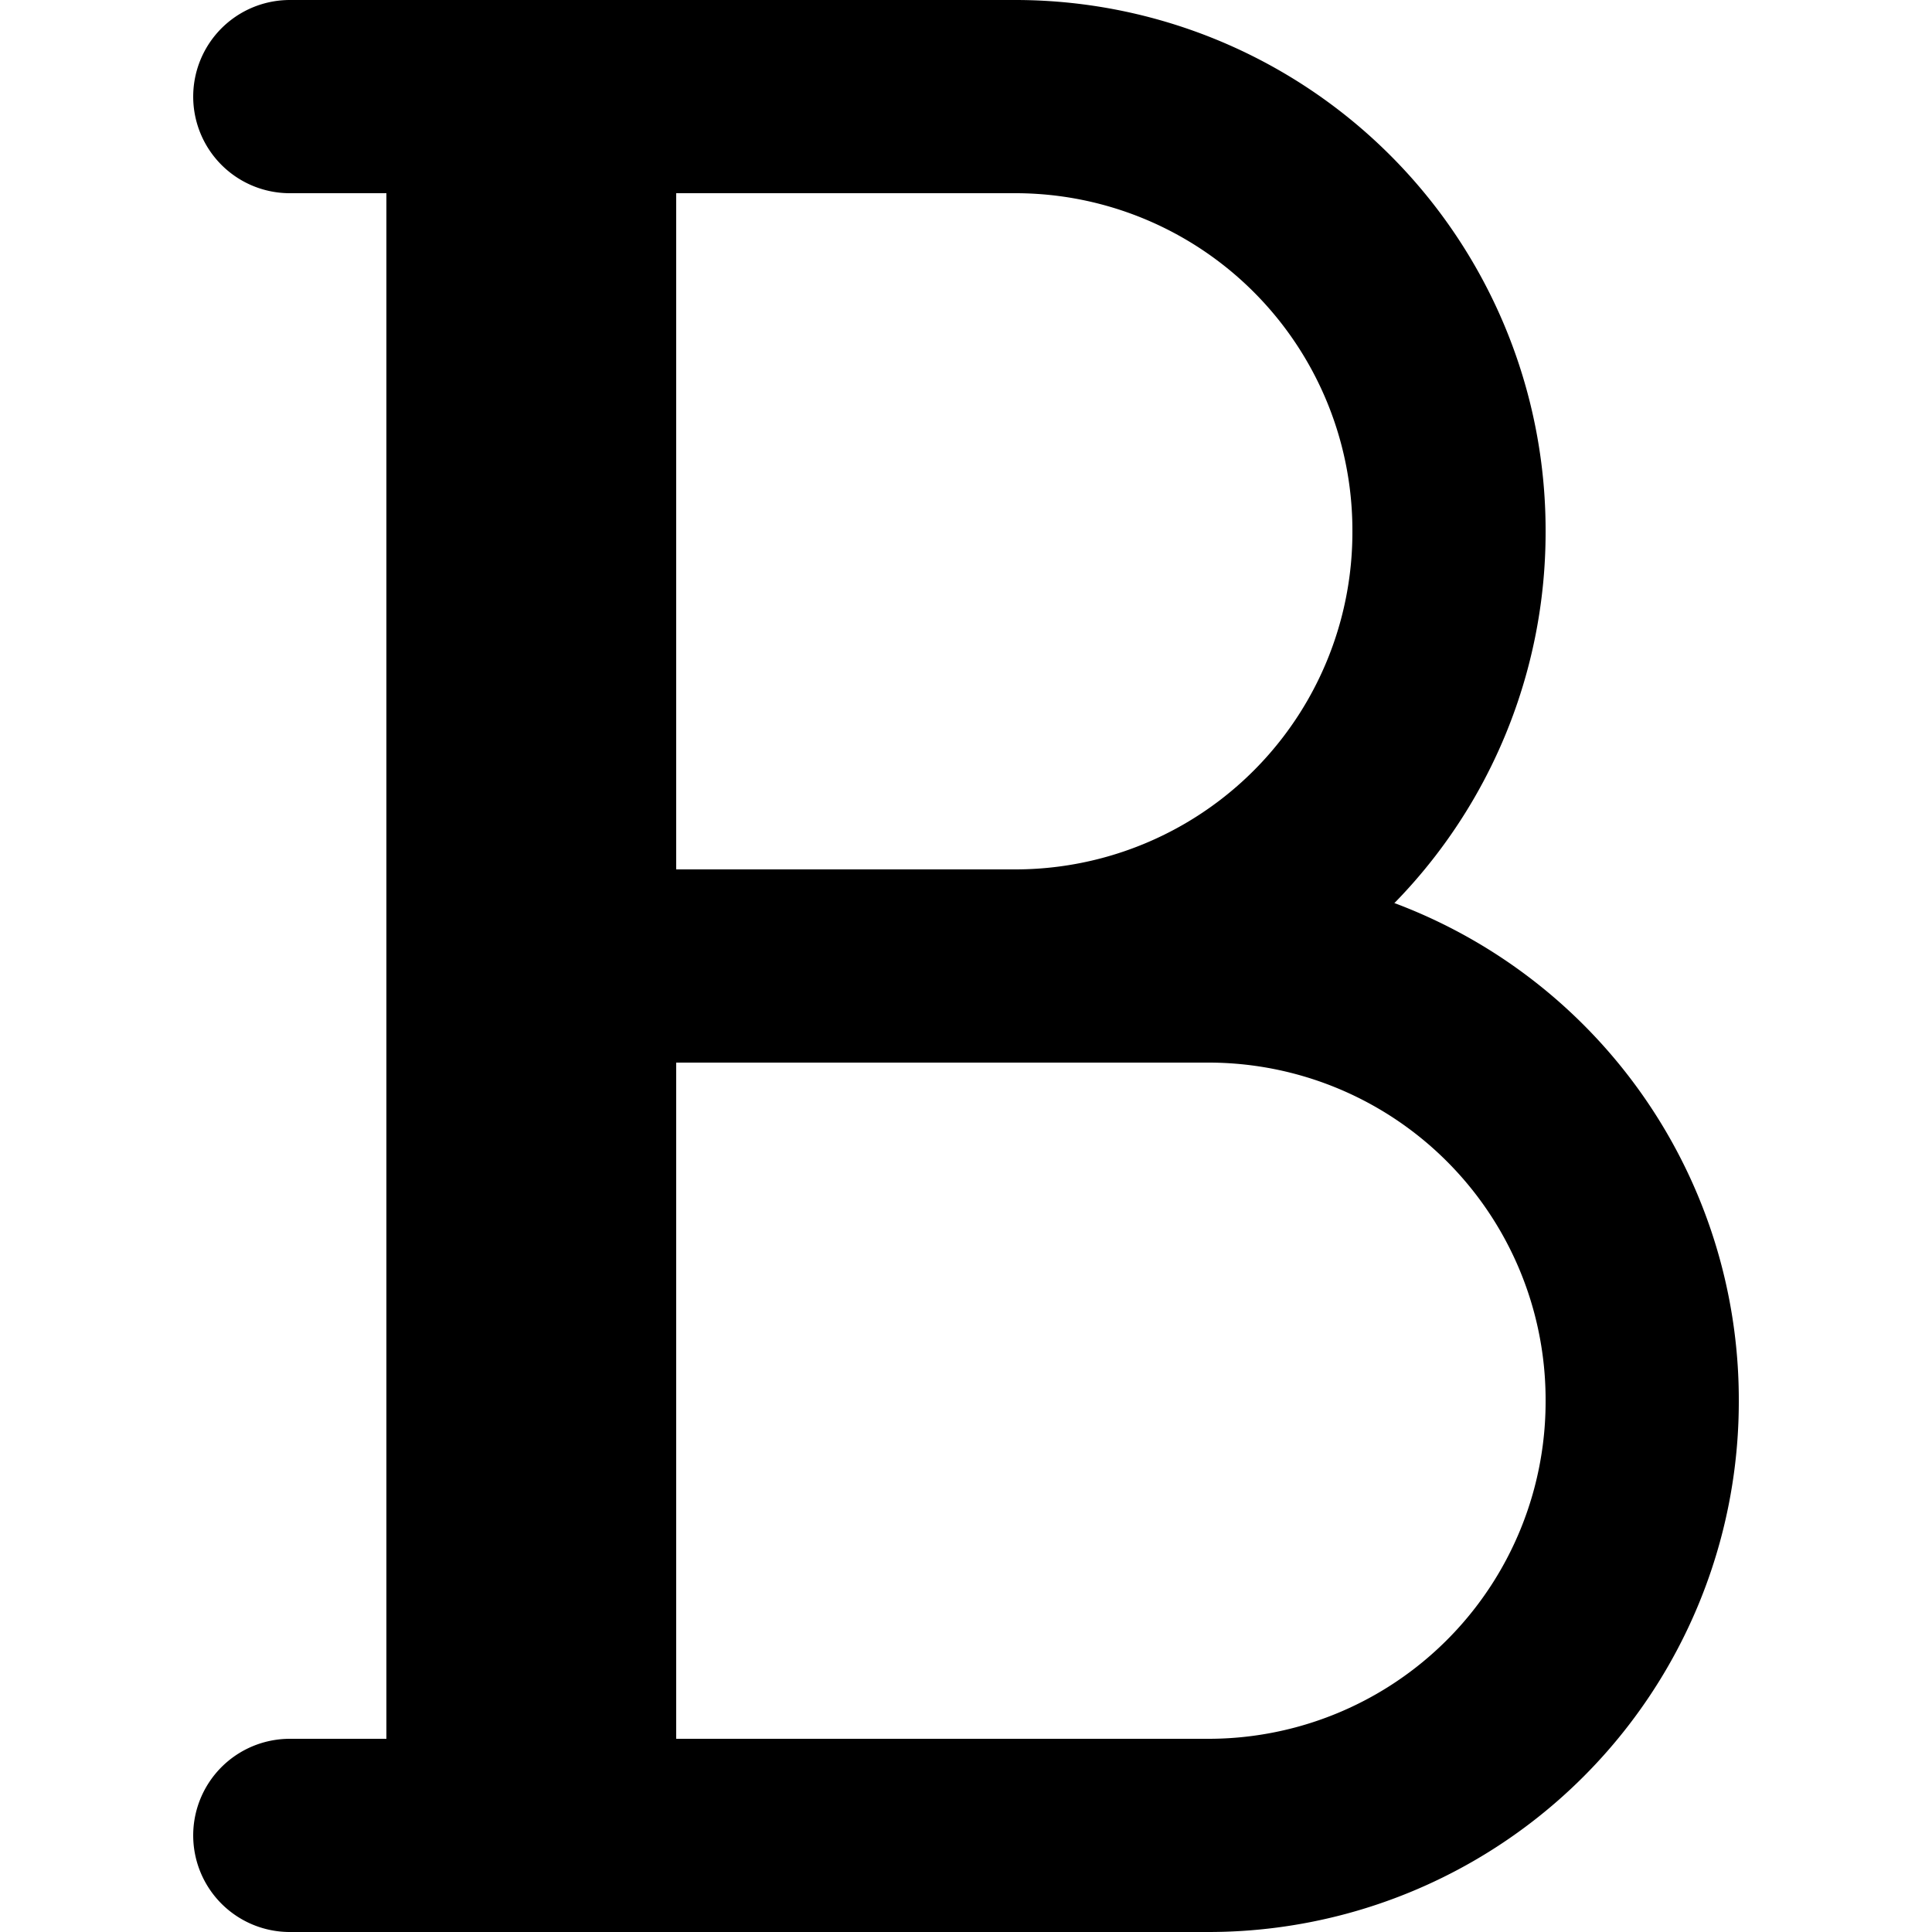 <?xml version="1.0" encoding="utf-8"?><!-- Скачано с сайта svg4.ru / Downloaded from svg4.ru -->
<svg width="800px" height="800px" viewBox="-2 0 20 20" xmlns="http://www.w3.org/2000/svg">
  <g id="text-bold" transform="translate(-4 -2)">
    <path id="primary" d="M5,3h7.5A4.49,4.49,0,0,1,17,7.5h0A4.49,4.49,0,0,1,12.5,12H7" fill="none" stroke="#000000" stroke-linecap="round" stroke-linejoin="round" stroke-width="2"/>
    <path id="primary-2" data-name="primary" d="M5,21h9.5A4.49,4.49,0,0,0,19,16.5h0A4.49,4.49,0,0,0,14.5,12H7" fill="none" stroke="#000000" stroke-linecap="round" stroke-linejoin="round" stroke-width="2"/>
    <path id="primary-3" data-name="primary" d="M7,3V21H8V3Z" fill="none" stroke="#000000" stroke-linecap="round" stroke-linejoin="round" stroke-width="2"/>
  </g>
</svg>